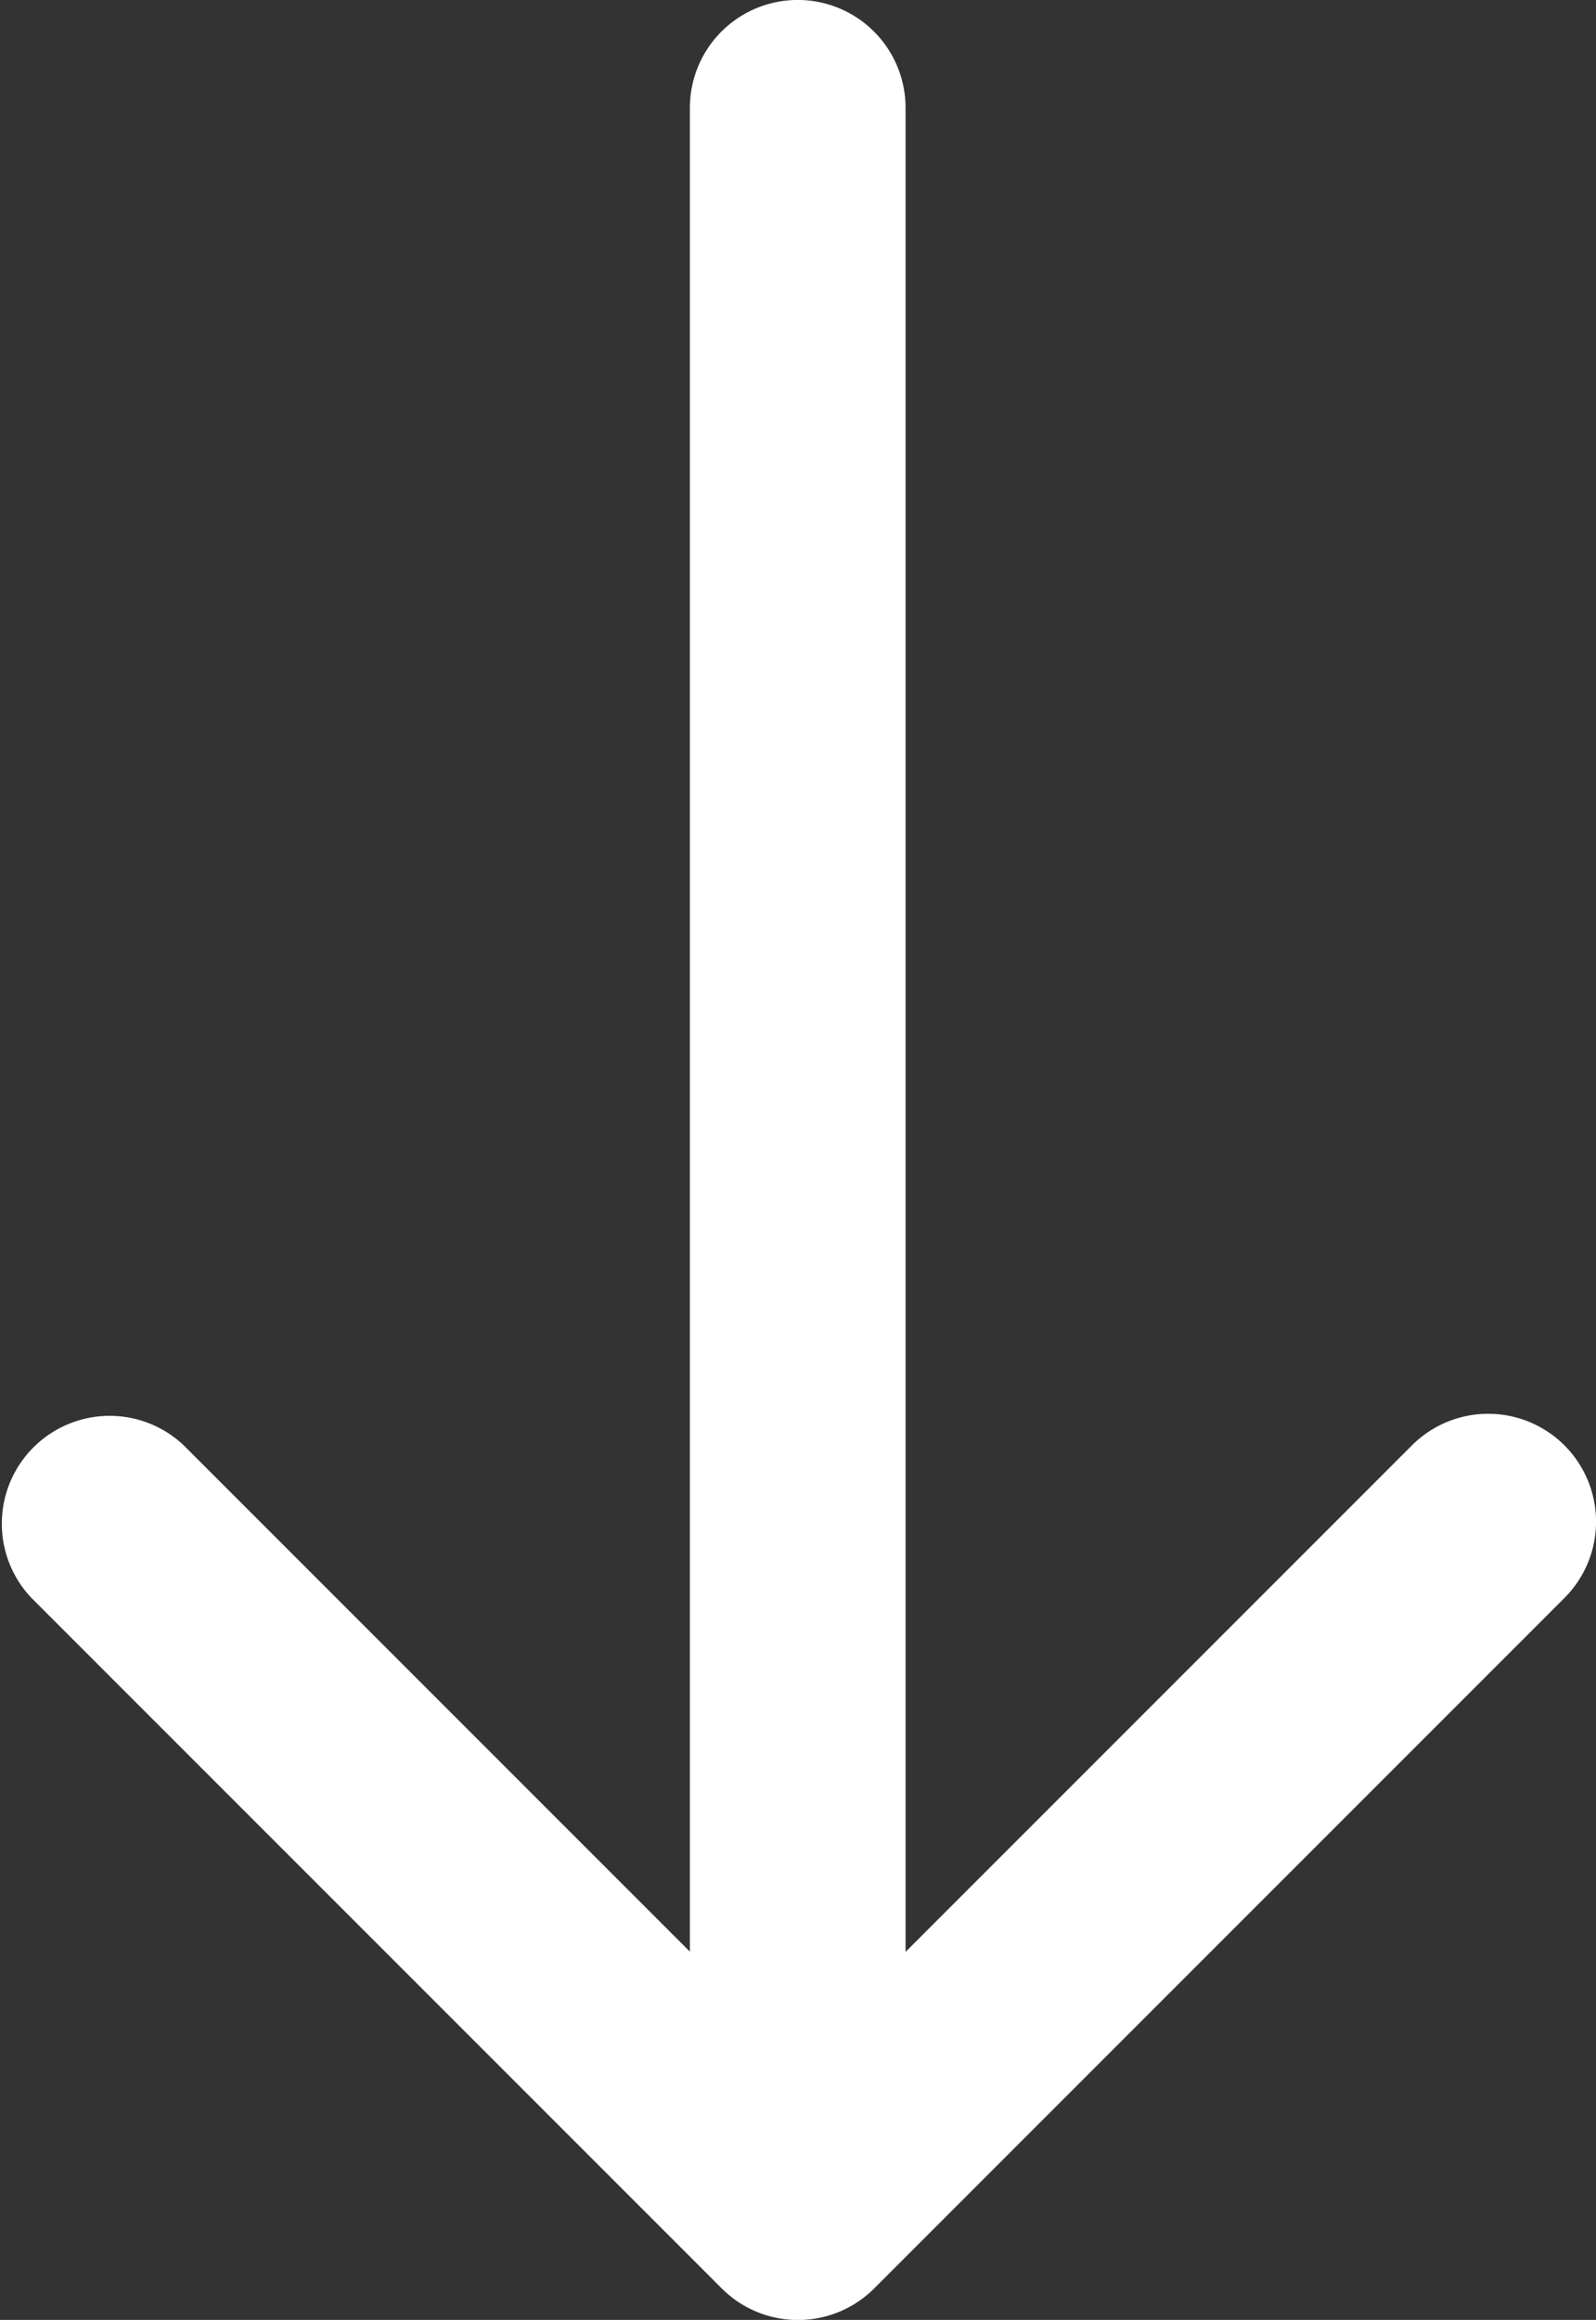 <svg xmlns="http://www.w3.org/2000/svg" viewBox="0 0 20.488 29.772">
  <rect x="0" y="0" width="20.488" height="29.772" fill="#333333" stroke="none"/>
  <defs>
    <style>
      .cls-1 {
        fill: #fff;
      }
    </style>
  </defs>
  <g id="arrow-pointing-to-right" transform="translate(62.404) rotate(90)">
    <path id="Path_108" data-name="Path 108" class="cls-1" d="M29.367,51.181l-8.86-8.86a1.384,1.384,0,1,0-1.958,1.958l6.5,6.5H1.384a1.384,1.384,0,0,0,0,2.769H25.046l-6.5,6.5A1.384,1.384,0,0,0,20.507,62l8.86-8.86A1.384,1.384,0,0,0,29.367,51.181Z"/>
  </g>
</svg>
